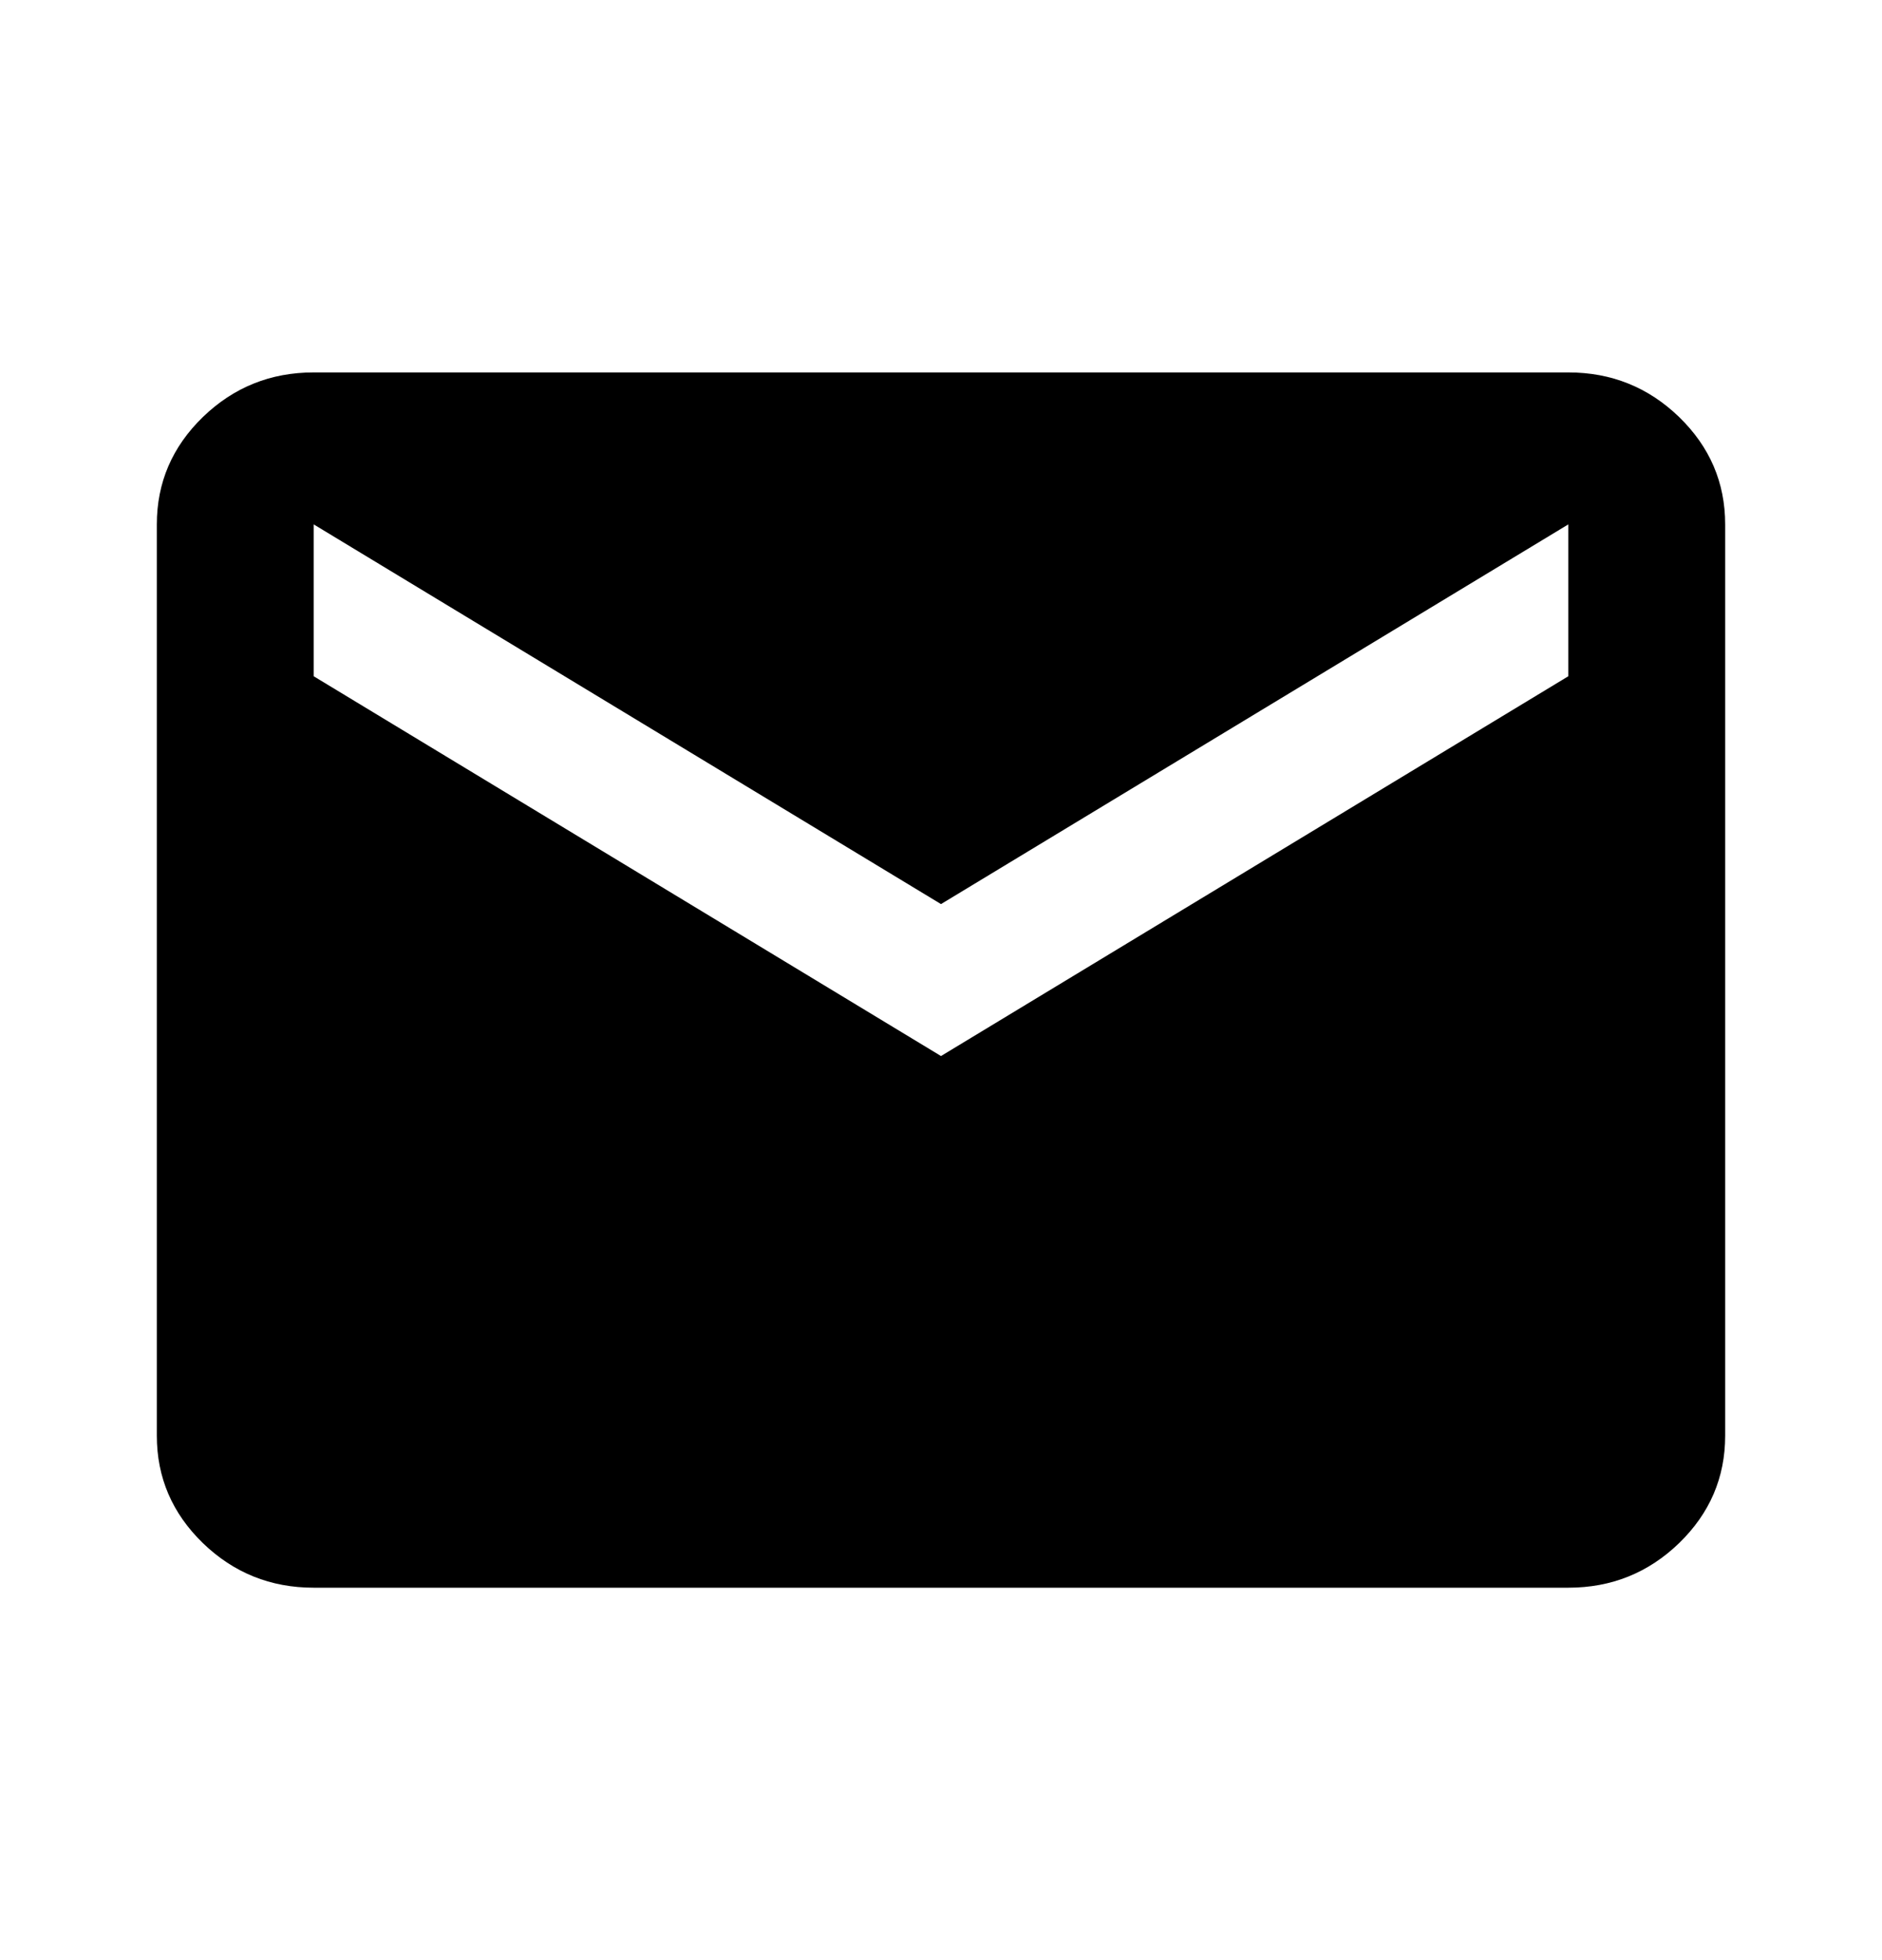 <svg width="24" height="25" viewBox="0 0 24 25" fill="none" xmlns="http://www.w3.org/2000/svg">
<mask id="mask0_325_1388" style="mask-type:alpha" maskUnits="userSpaceOnUse" x="0" y="0" width="24" height="25">
<rect y="0.875" width="24" height="23.25" fill="#D9D9D9"/>
</mask>
<g mask="url(#mask0_325_1388)">
<path d="M4 20.25C3.45 20.25 2.979 20.06 2.587 19.681C2.196 19.301 2 18.845 2 18.312V6.688C2 6.155 2.196 5.699 2.587 5.319C2.979 4.94 3.45 4.75 4 4.75H20C20.55 4.75 21.021 4.94 21.413 5.319C21.804 5.699 22 6.155 22 6.688V18.312C22 18.845 21.804 19.301 21.413 19.681C21.021 20.06 20.55 20.25 20 20.25H4ZM12 13.469L20 8.625V6.688L12 11.531L4 6.688V8.625L12 13.469Z" fill="black"/>
</g>
</svg>
